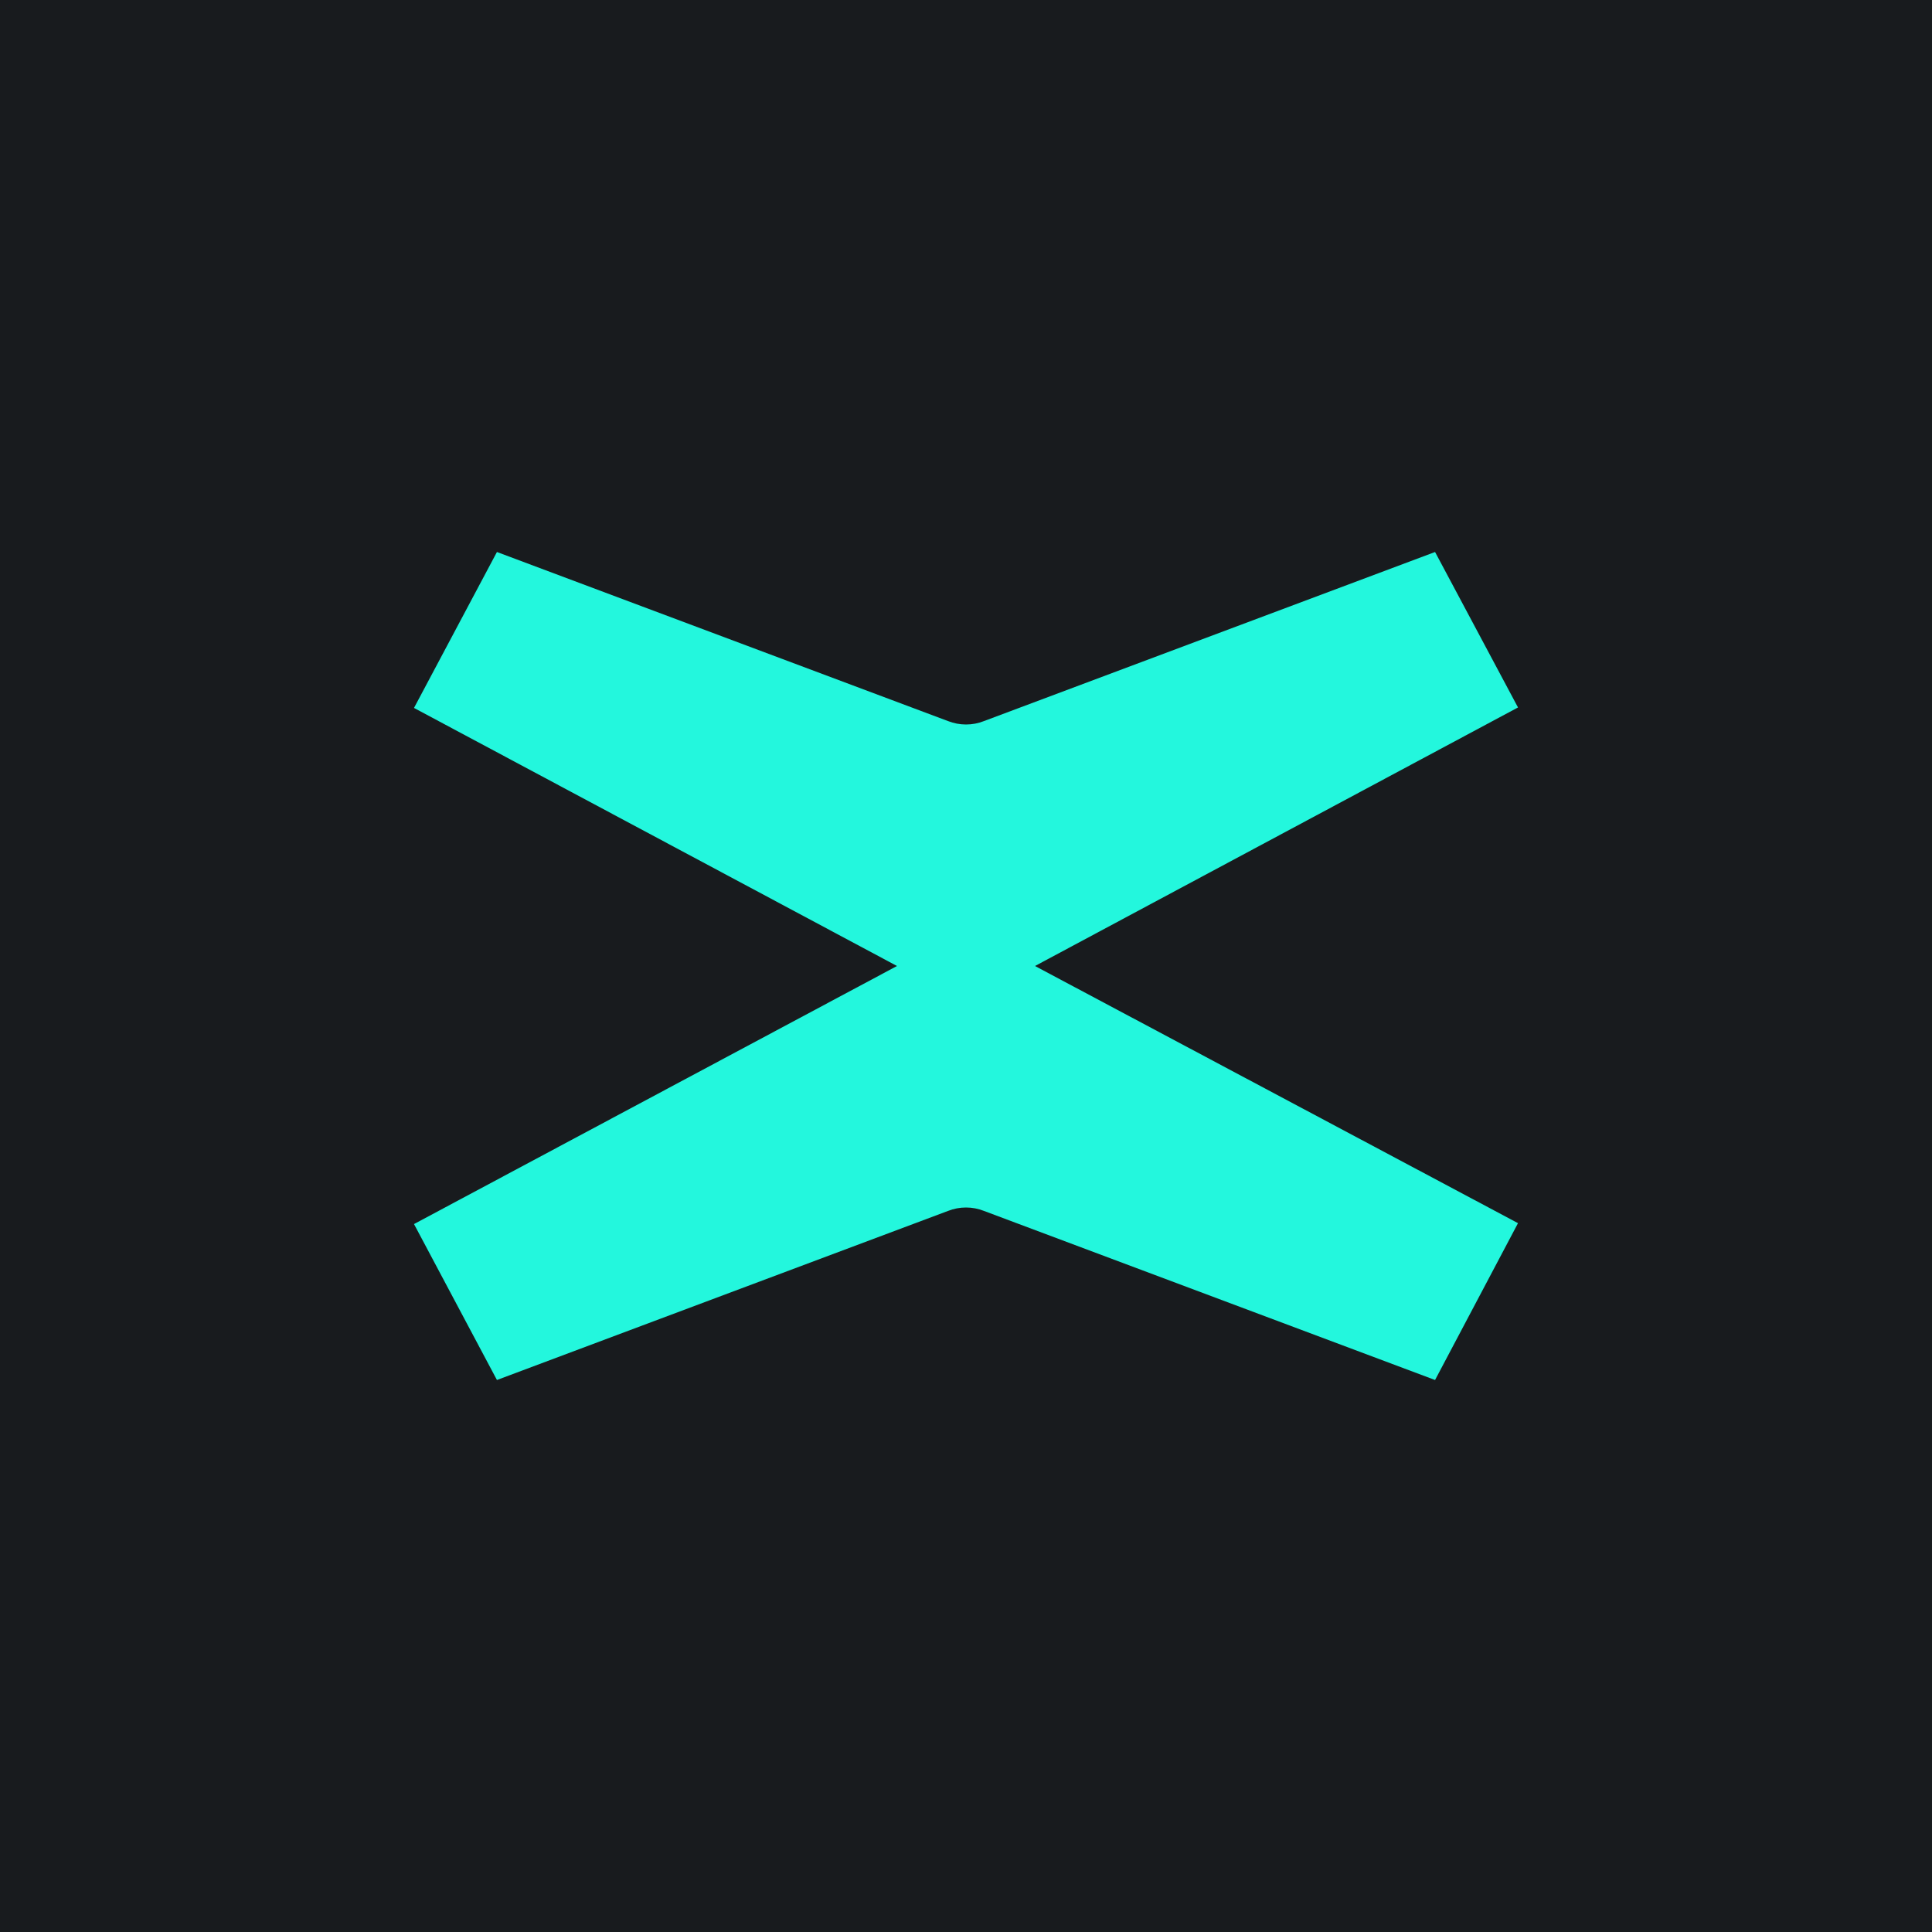 <!-- by TradingView --><svg width="56" height="56" viewBox="0 0 56 56" fill="none" xmlns="http://www.w3.org/2000/svg">
<rect width="56" height="56" fill="url(#paint0_linear_3488_8850)"/>
<path d="M30 28L44 20.506L41.596 16L28.523 20.9C28.355 20.967 28.178 21 28 21C27.822 21 27.645 20.966 27.477 20.9L14.404 16L12 20.52L26 28L12 35.48L14.404 40L27.477 35.1C27.645 35.033 27.822 35 28 35C28.178 35 28.355 35.033 28.523 35.1L41.596 40L44 35.454L30 28Z" fill="#23F7DD"/>
<defs>
<linearGradient id="paint0_linear_3488_8850" x1="28" y1="0" x2="28" y2="56" gradientUnits="userSpaceOnUse">
<stop stop-color="#181B1E"/>
<stop offset="1" stop-color="#181B1E"/>
</linearGradient>
</defs>
</svg>
